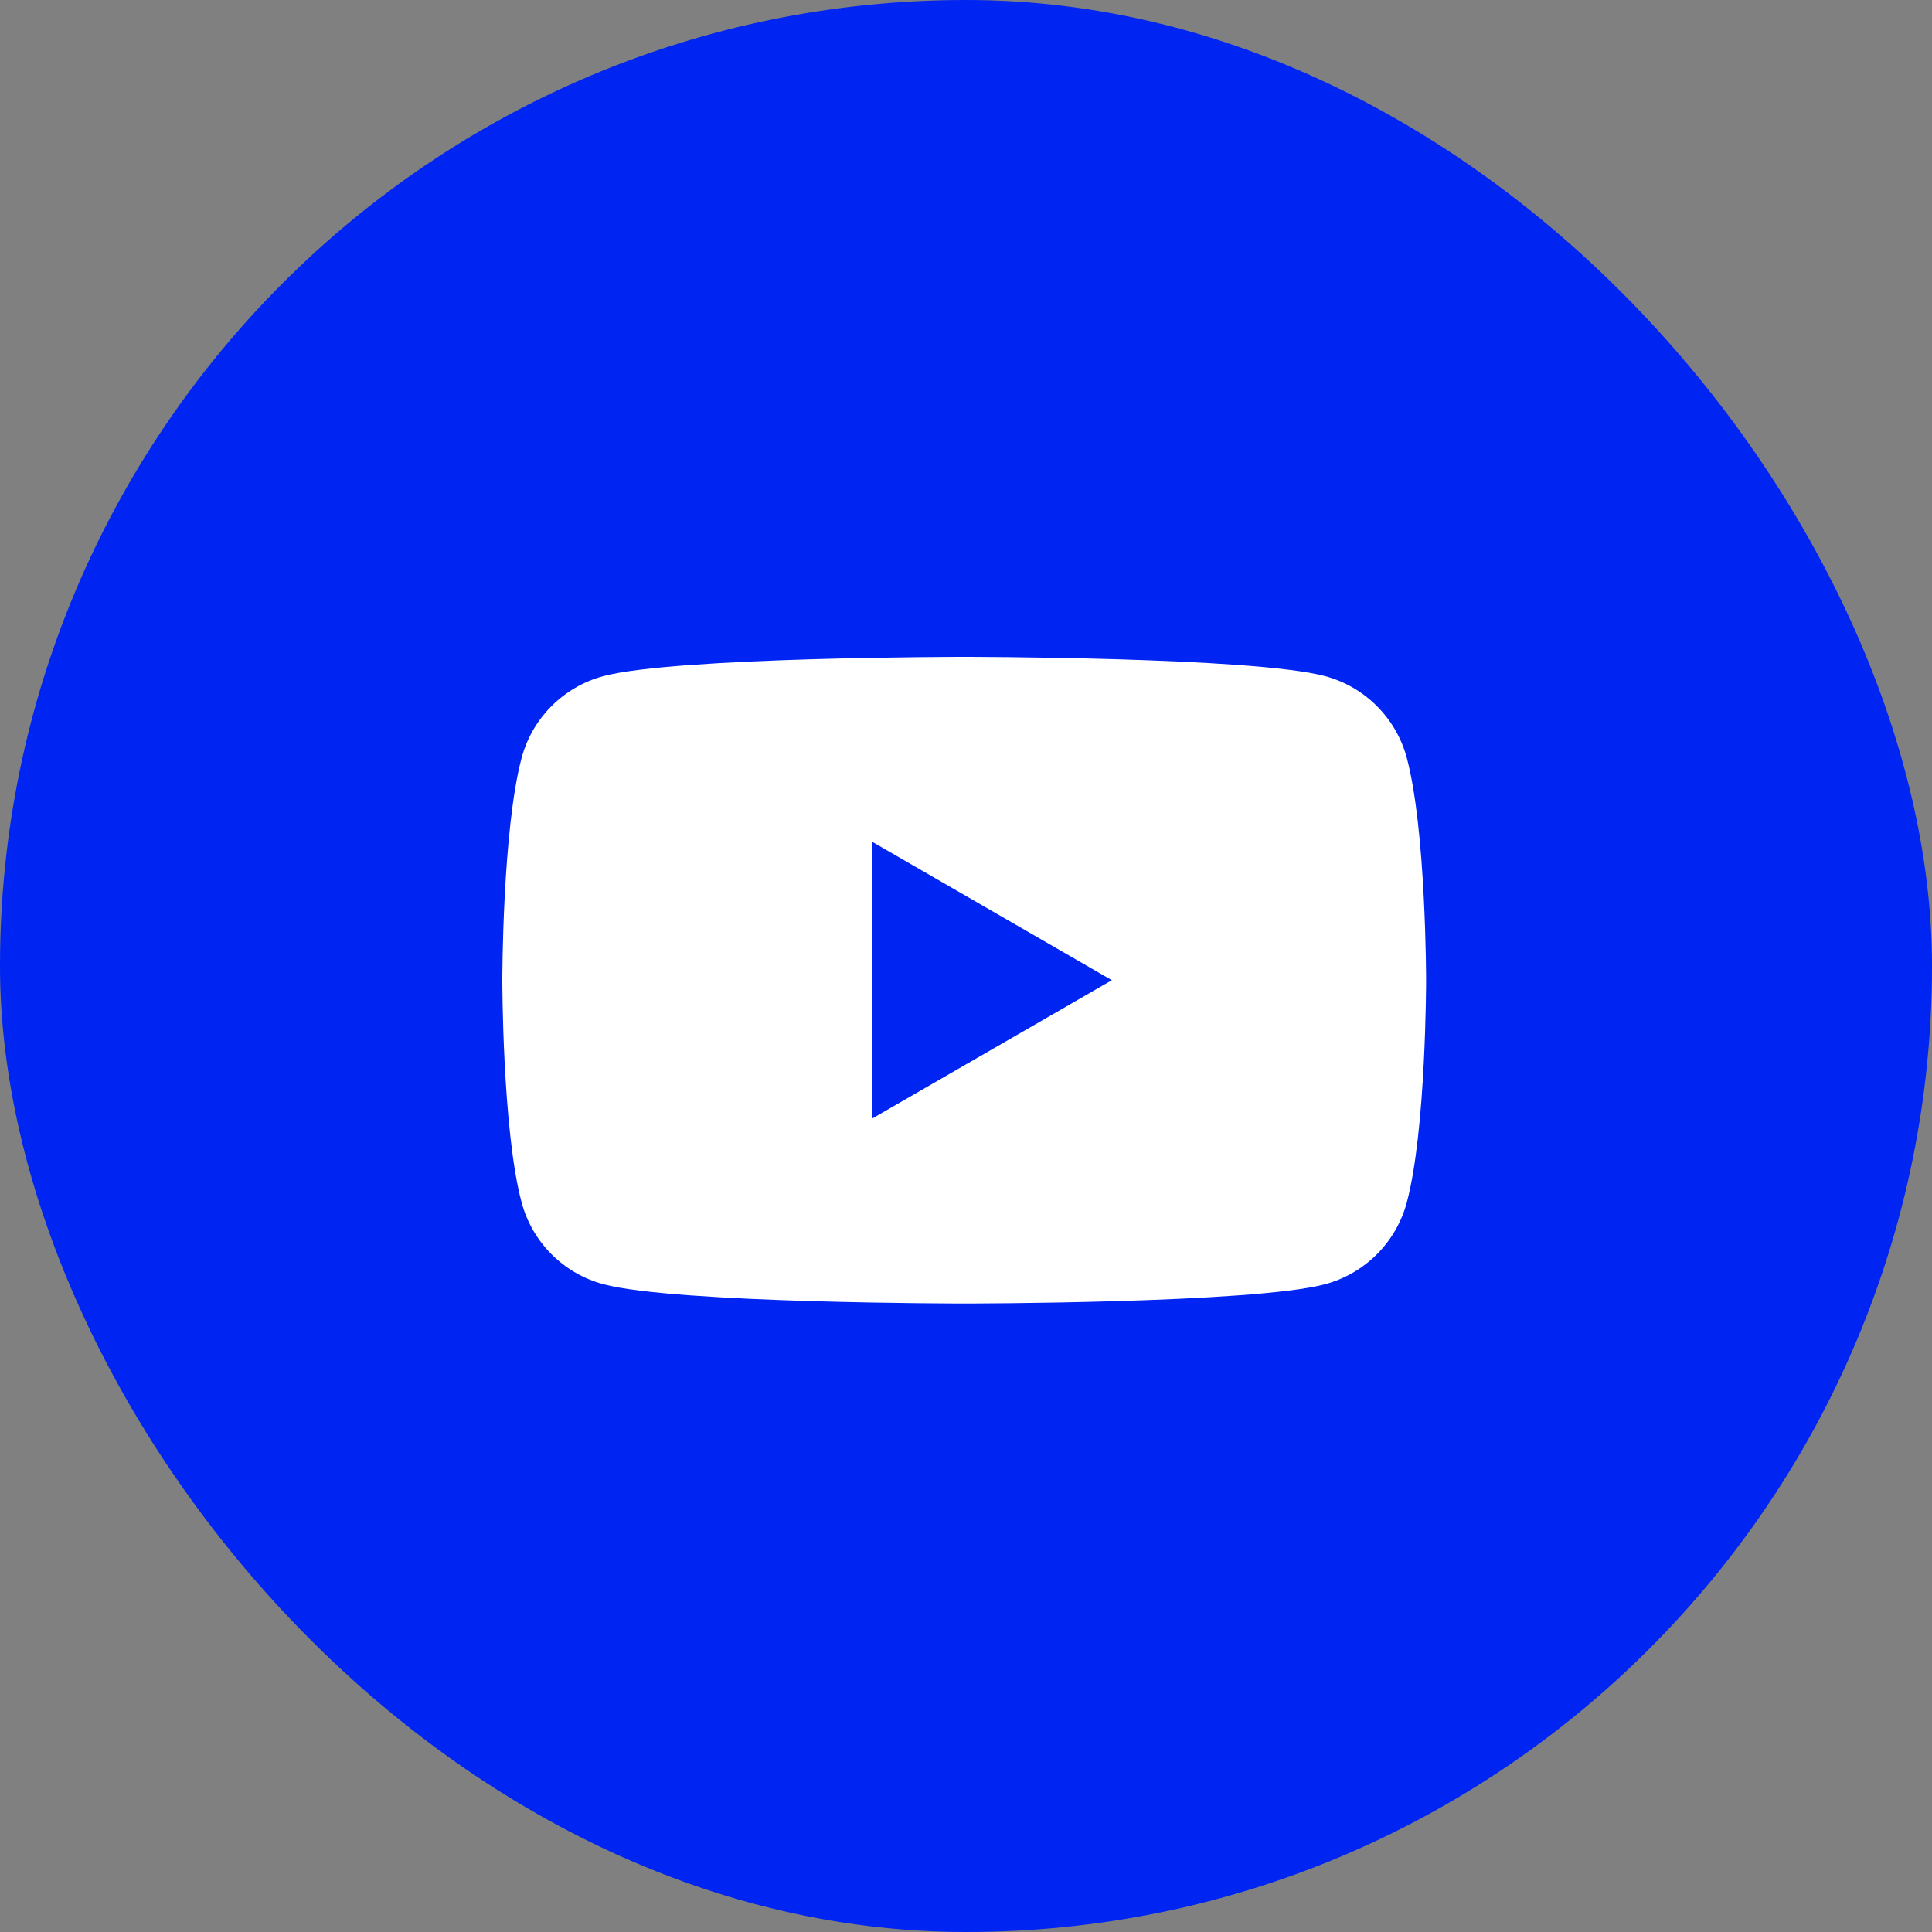 <svg width="40" height="40" viewBox="0 0 40 40" fill="none" xmlns="http://www.w3.org/2000/svg">
<rect x="0" y="0" width="40" height="40" fill="#808080" stroke="none"/>
<rect width="40" height="40" rx="20" fill="#0024F2"/>
<path fill-rule="evenodd" clip-rule="evenodd" d="M18.051 23.162V17.425L23.019 20.294L18.051 23.162ZM29.126 15.69C28.906 14.867 28.258 14.219 27.436 13.999C25.944 13.6 19.963 13.6 19.963 13.6C19.963 13.6 13.982 13.6 12.491 13.999C11.668 14.219 11.02 14.867 10.8 15.69C10.4 17.182 10.4 20.294 10.4 20.294C10.4 20.294 10.4 23.405 10.8 24.897C11.02 25.72 11.668 26.368 12.491 26.588C13.982 26.988 19.963 26.988 19.963 26.988C19.963 26.988 25.944 26.988 27.436 26.588C28.258 26.368 28.906 25.72 29.126 24.897C29.526 23.405 29.526 20.294 29.526 20.294C29.526 20.294 29.526 17.182 29.126 15.69Z" fill="white"/>
</svg>
